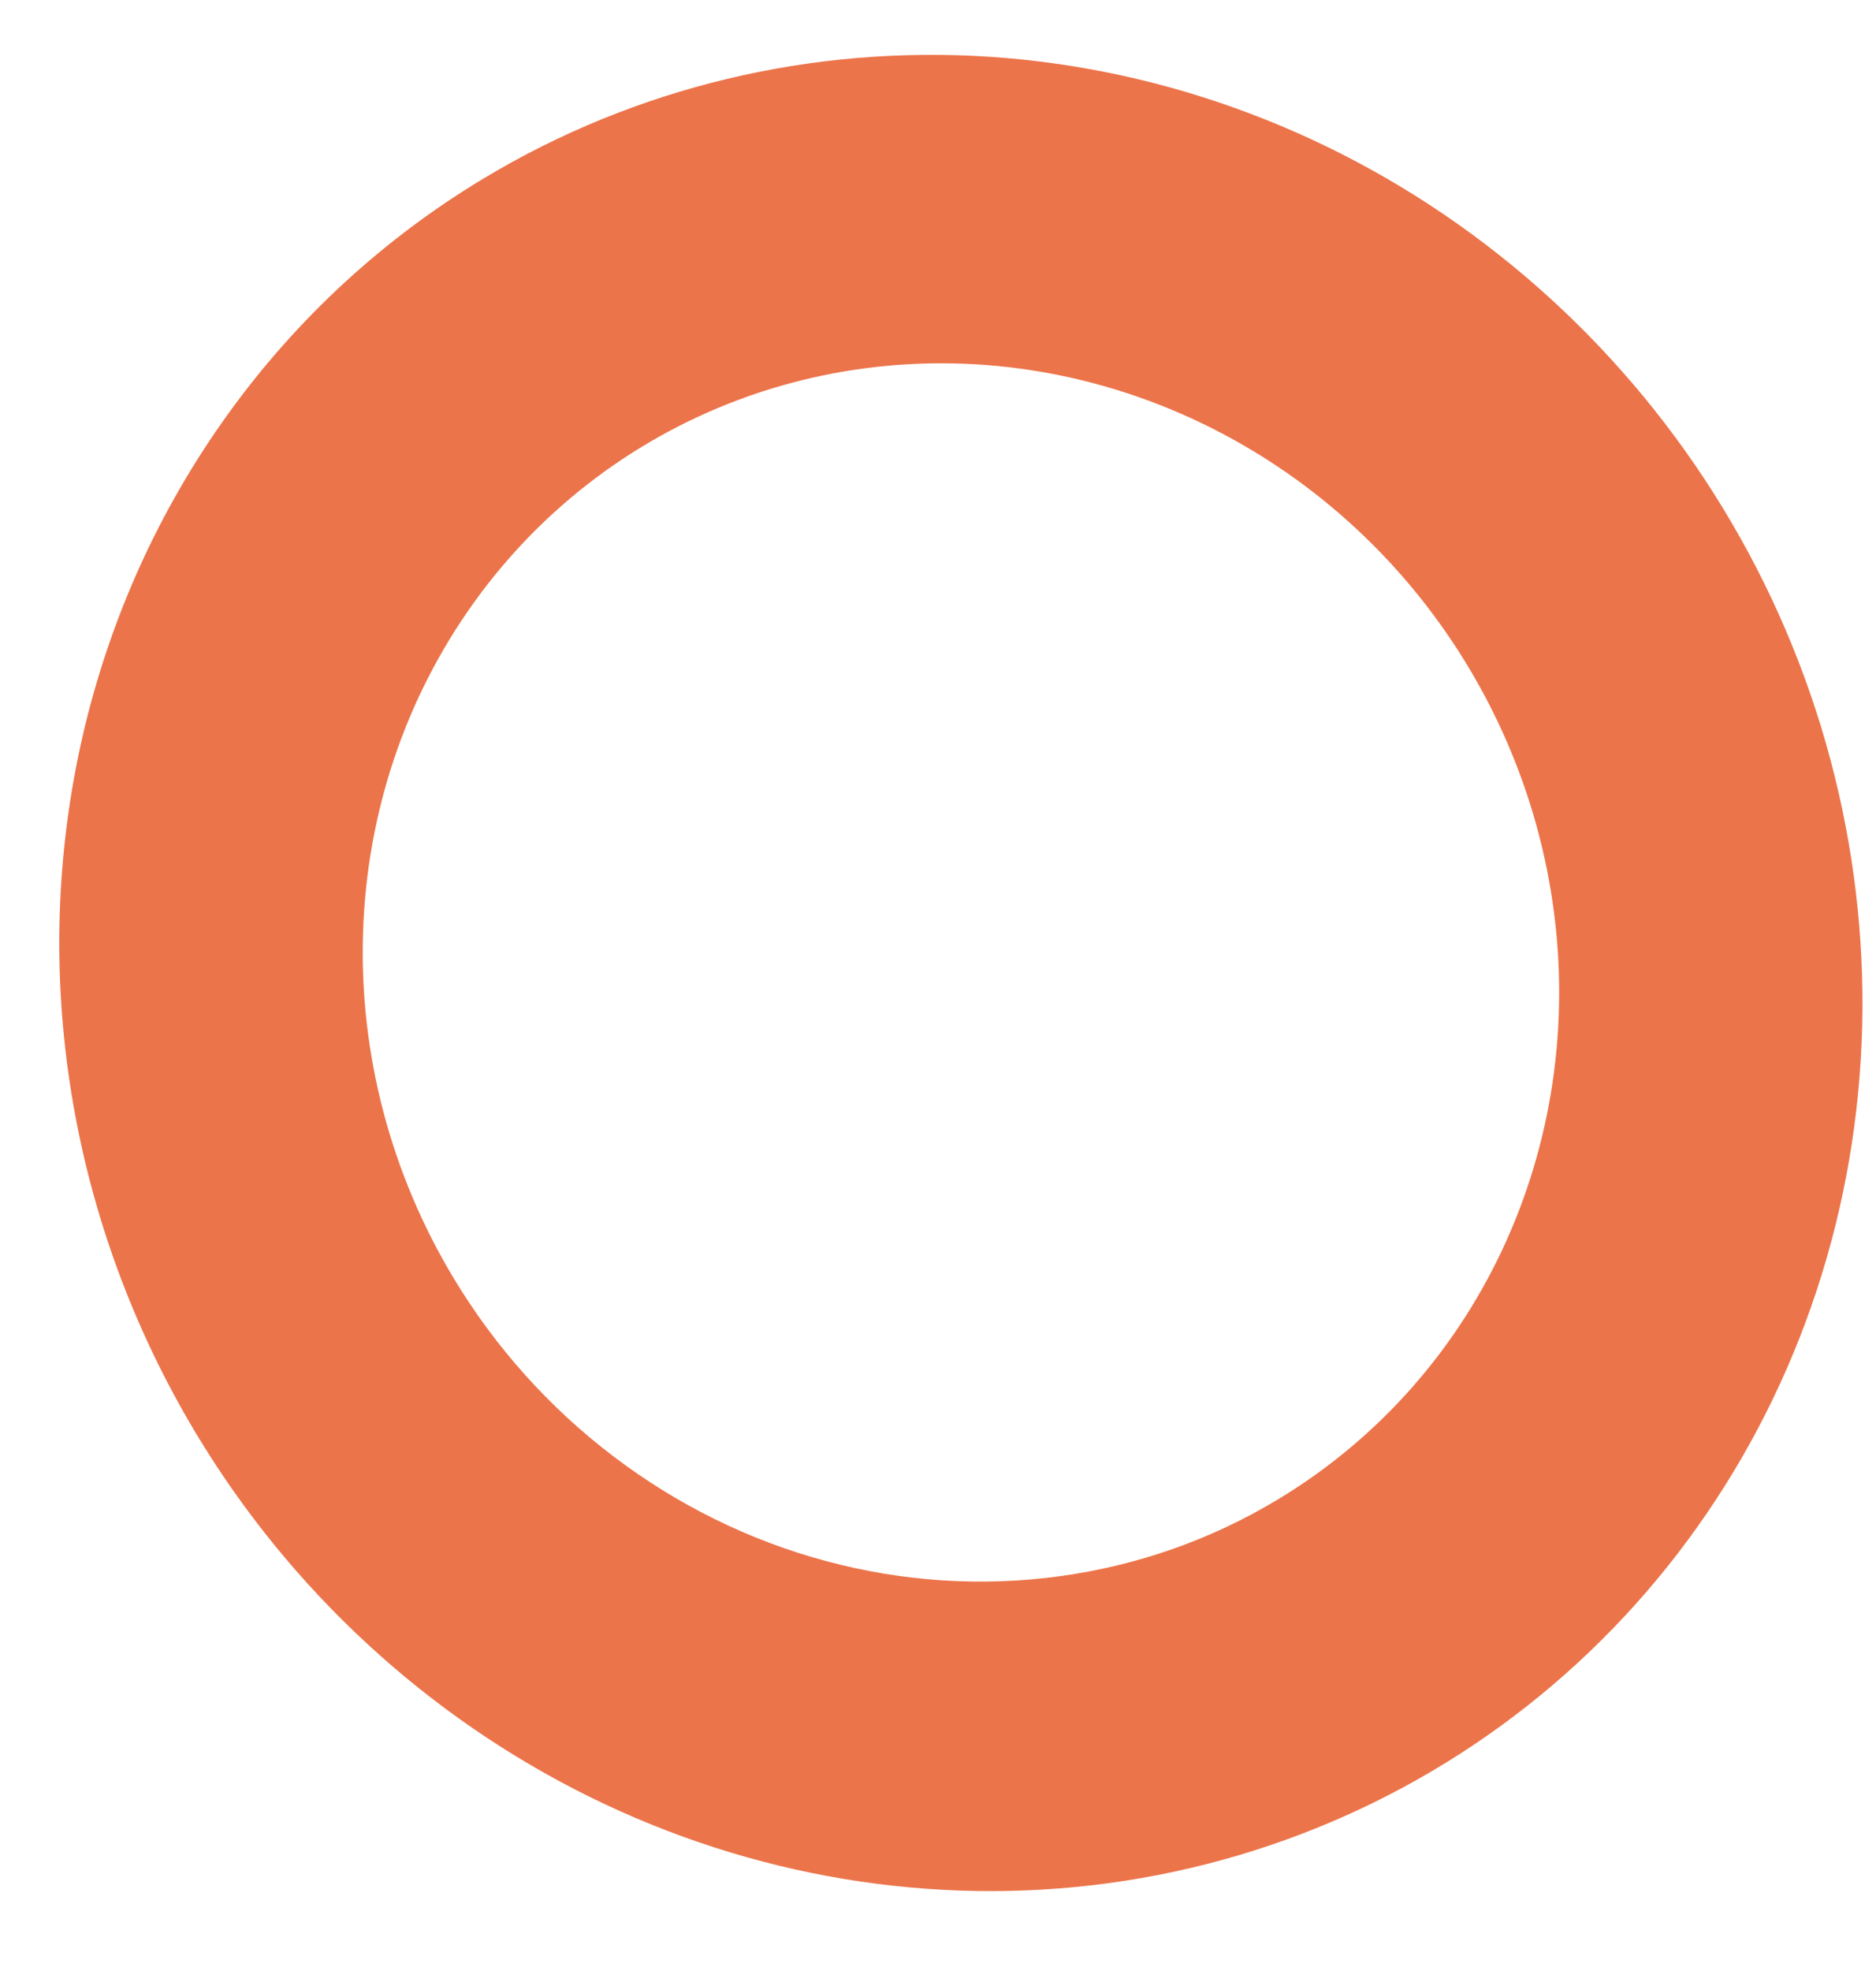 <svg width="20" height="21" viewBox="0 0 20 21" fill="none" xmlns="http://www.w3.org/2000/svg">
<path d="M5.163 1.897C6.776 0.929 8.652 0.48 10.552 0.605C12.451 0.731 14.291 1.426 15.836 2.603C17.382 3.78 18.566 5.385 19.237 7.216C19.908 9.048 20.036 11.023 19.607 12.891C19.177 14.76 18.207 16.439 16.821 17.716C15.435 18.992 13.695 19.809 11.82 20.064C9.945 20.318 8.019 19.998 6.287 19.145C4.555 18.291 3.093 16.942 2.087 15.268C1.419 14.155 0.969 12.927 0.762 11.653C0.555 10.379 0.596 9.084 0.881 7.842C1.167 6.601 1.692 5.437 2.427 4.417C3.161 3.396 4.091 2.54 5.163 1.897ZM13.623 15.976C14.693 15.332 15.541 14.374 16.059 13.221C16.577 12.069 16.743 10.775 16.535 9.502C16.327 8.23 15.755 7.037 14.891 6.073C14.027 5.109 12.909 4.419 11.68 4.089C10.451 3.759 9.166 3.804 7.986 4.219C6.806 4.634 5.786 5.399 5.053 6.419C4.32 7.439 3.908 8.667 3.87 9.948C3.831 11.229 4.167 12.506 4.835 13.616C5.279 14.354 5.858 15 6.54 15.517C7.221 16.035 7.992 16.414 8.808 16.633C9.624 16.852 10.47 16.907 11.296 16.794C12.122 16.682 12.913 16.404 13.623 15.976Z" fill="#EC744A"/>
</svg>
